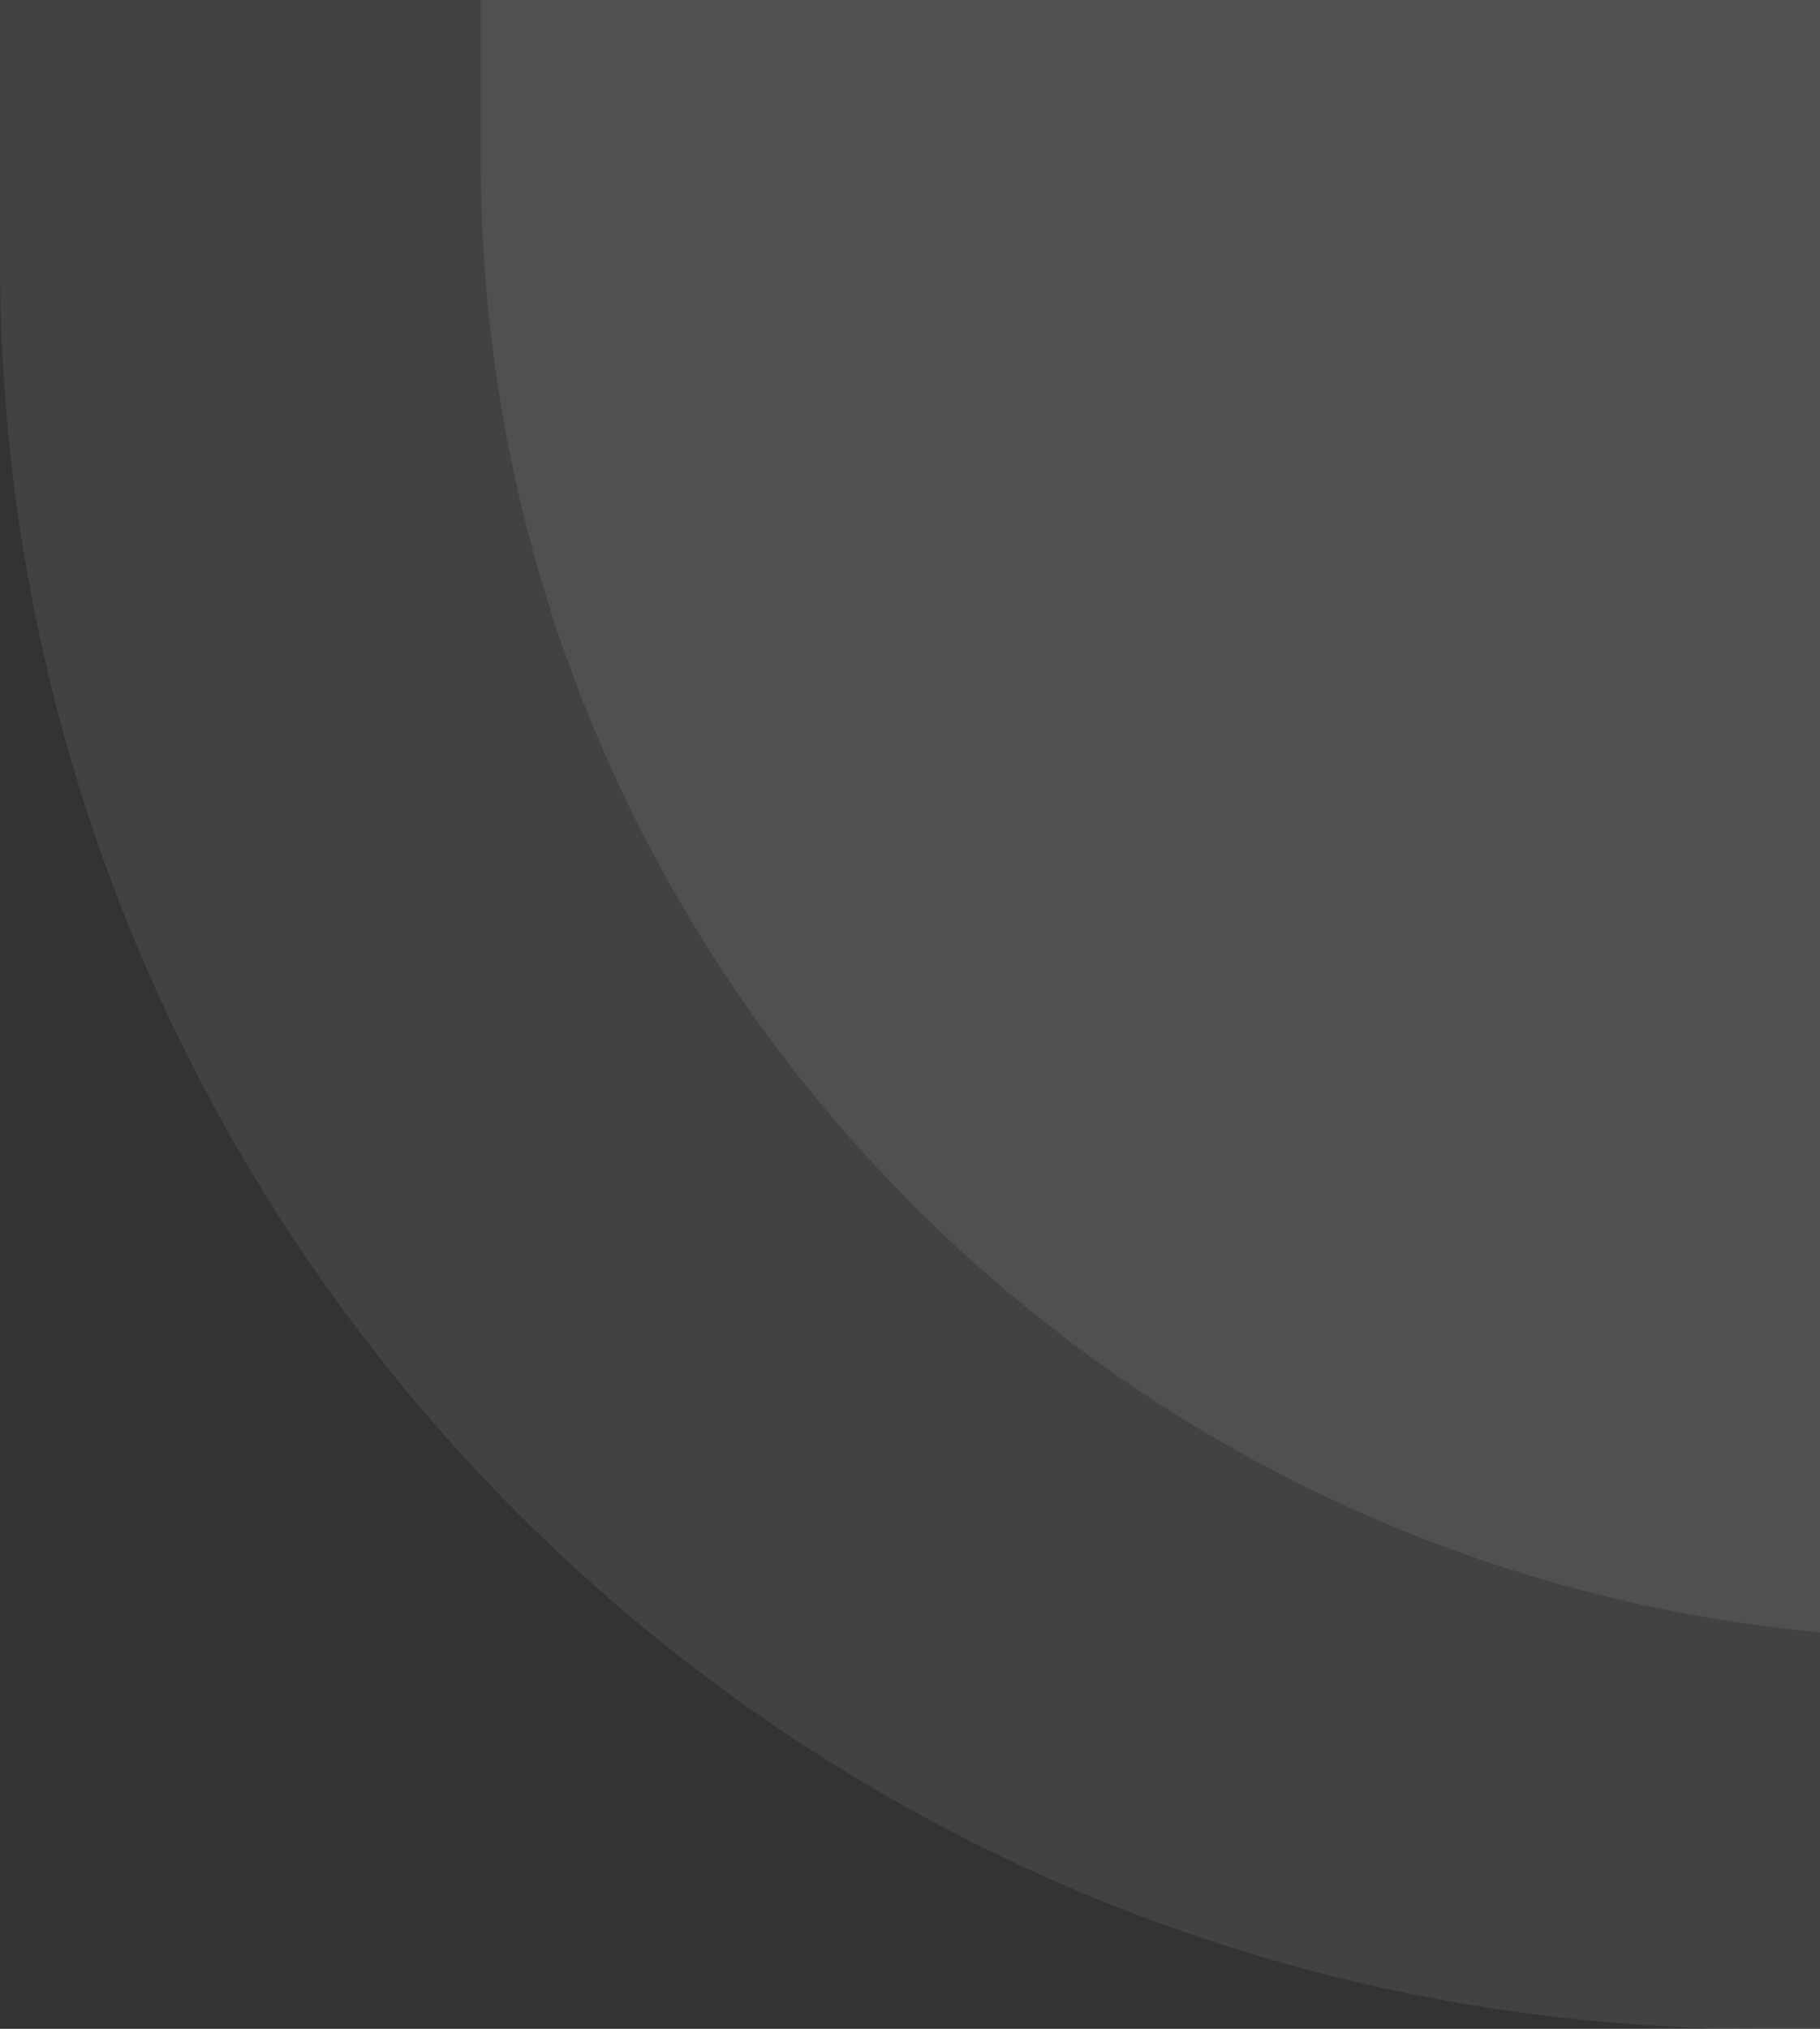 <svg xmlns="http://www.w3.org/2000/svg" viewBox="0 0 140 156" width="140" height="156" fill="none"><rect x="0" y="0" width="140" height="156" fill="#333333" stroke="none"/><path fill="#F1F0FC" fill-opacity=".08" d="M143.295-94C206.093-94 257-43.094 257 19.703v106.312H150.688c-62.797 0-113.705-50.907-113.705-113.705V-94h106.312Z"/><path fill="#F1F0FC" fill-opacity=".08" d="M135.402 156C60.622 156 0 95.147 0 20.081V-107h126.598C201.379-107 262-46.147 262 28.919V156H135.402Z"/></svg>